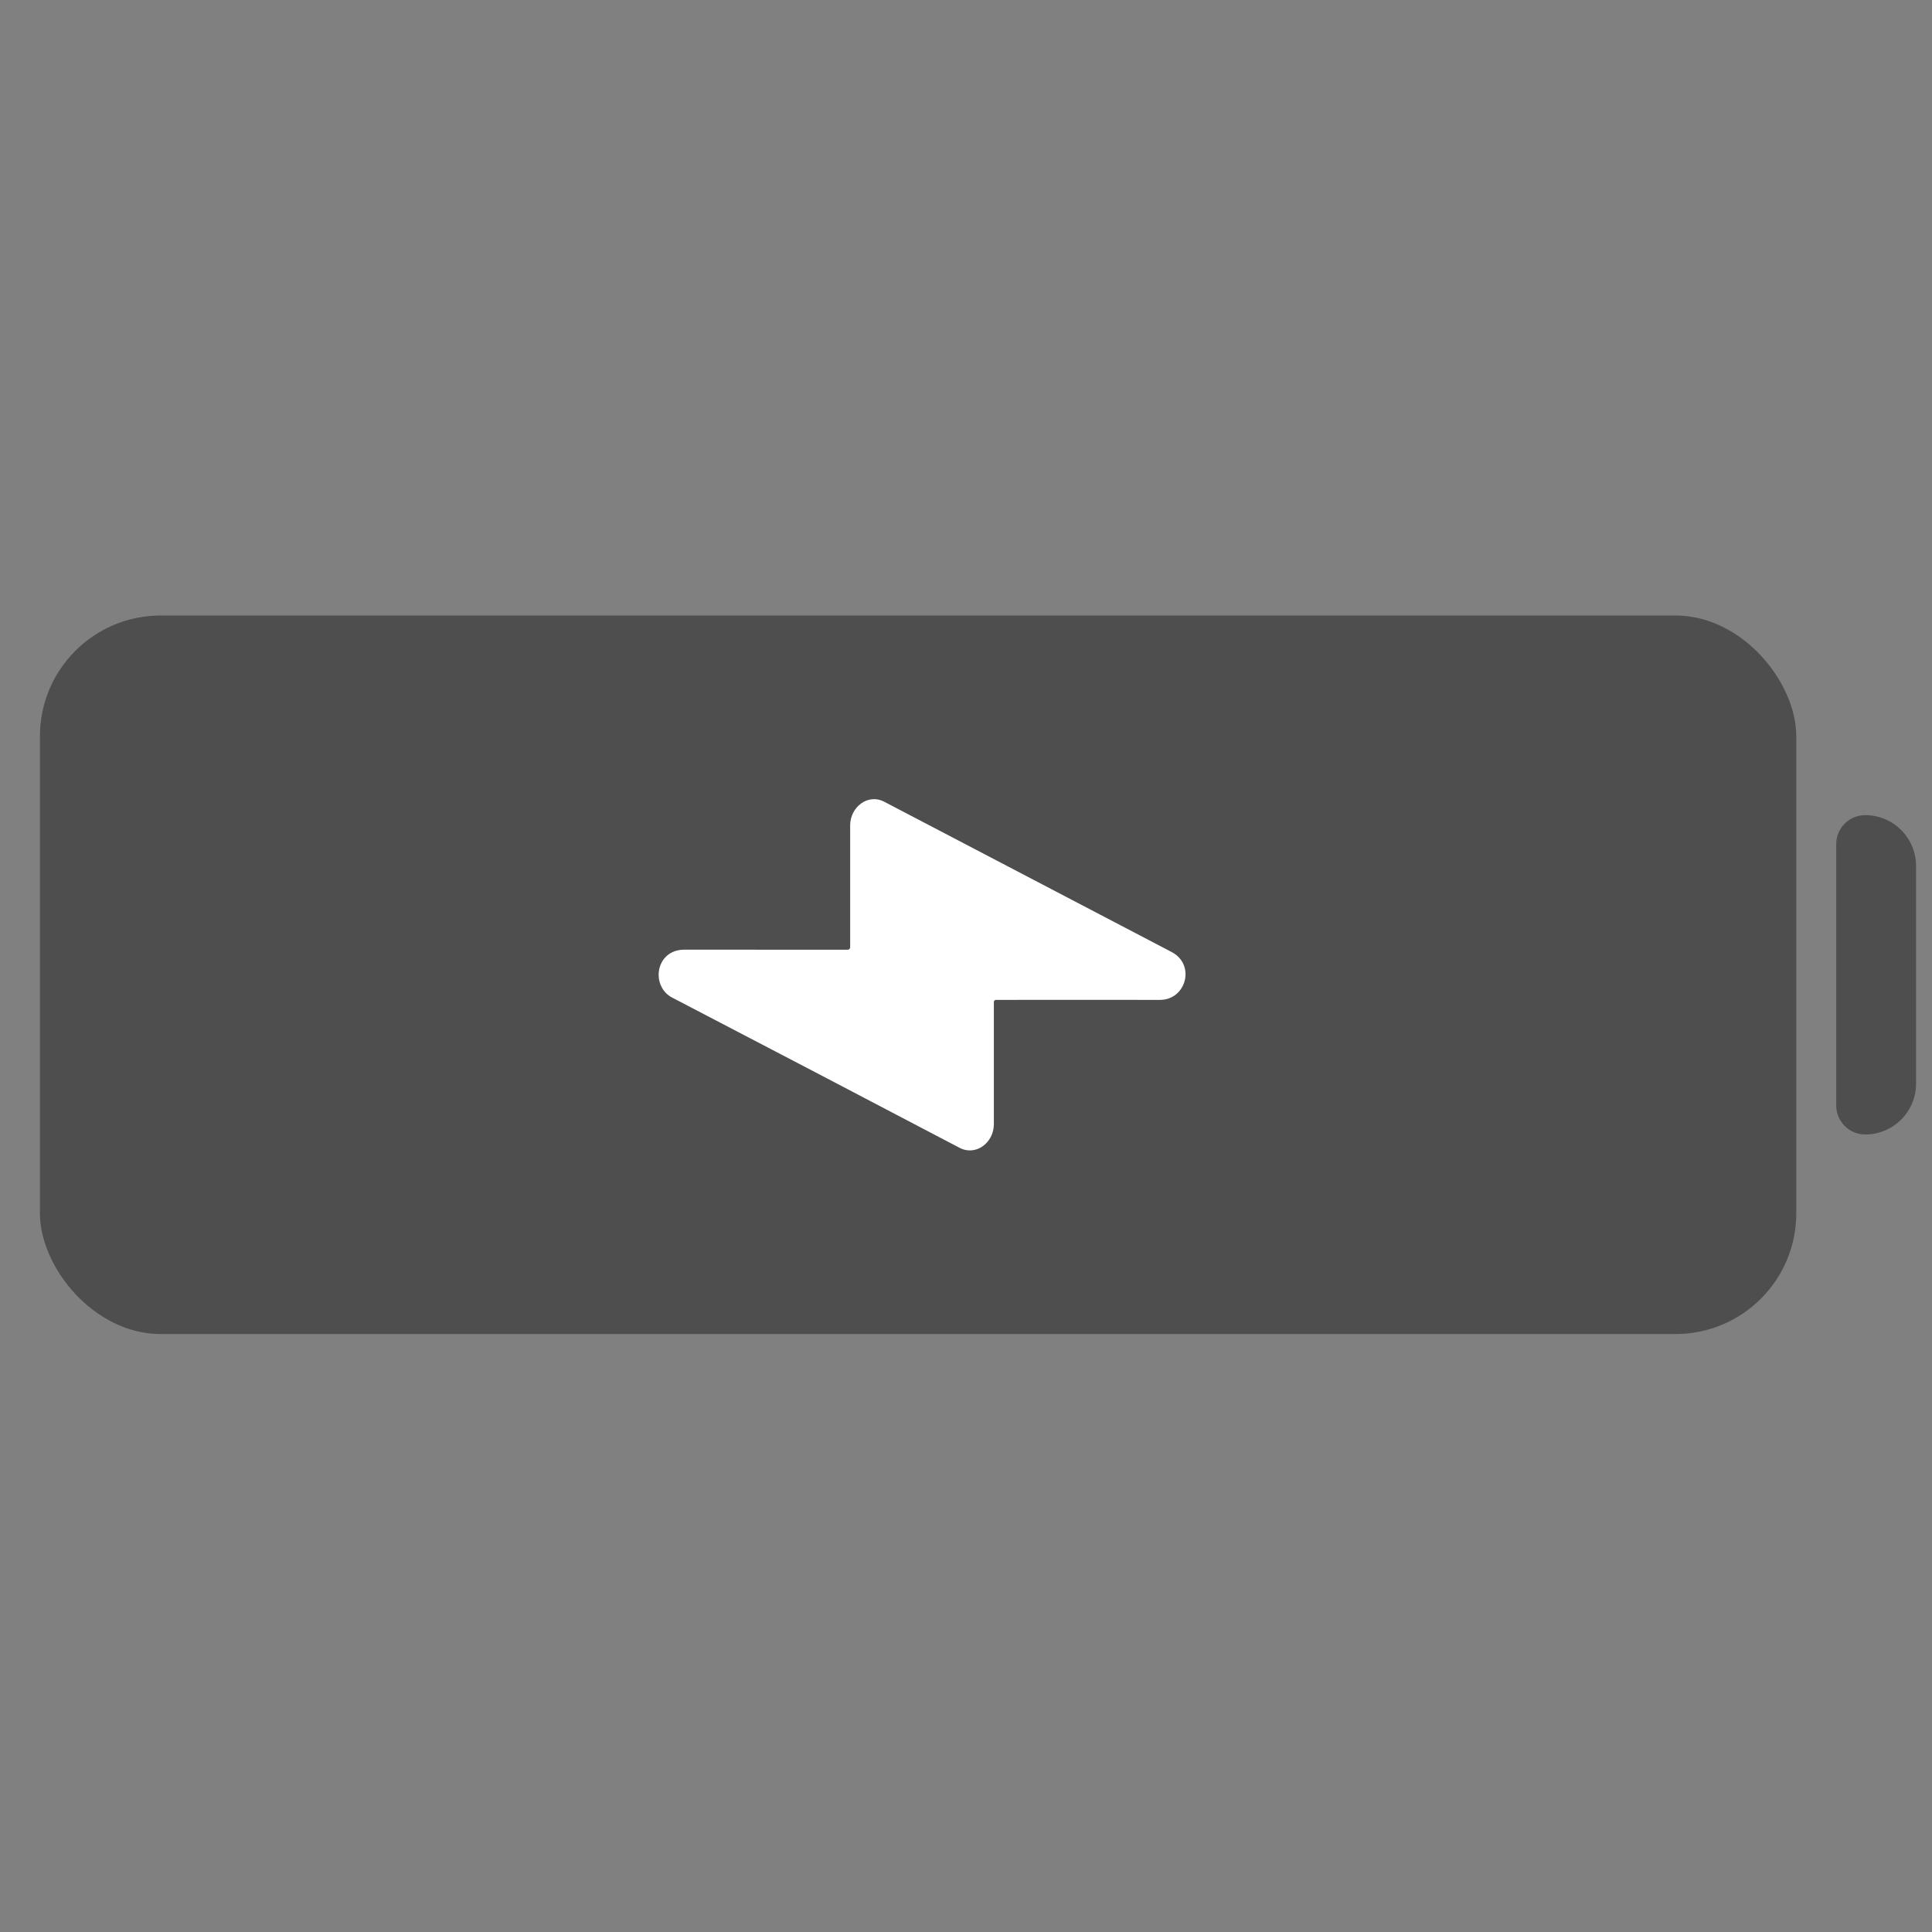 <svg width="24" height="24" viewBox="0 0 24 24" fill="none" xmlns="http://www.w3.org/2000/svg">
<rect x="0" y="0" width="24" height="24" fill="#808080" stroke="none"/>
<g clip-path="url(#clip0_5123_3882)">
<rect x="0.496" y="7.646" width="21.818" height="8.926" rx="1.5" fill="#4E4E4E"/>
<path d="M12.372 12.421C12.368 12.421 12.365 12.422 12.362 12.423C12.359 12.424 12.356 12.426 12.354 12.429C12.351 12.431 12.35 12.434 12.348 12.437C12.347 12.44 12.346 12.444 12.346 12.447C12.346 12.963 12.346 13.469 12.346 13.966C12.346 14.193 12.124 14.366 11.919 14.258C10.73 13.634 9.54 13.012 8.349 12.392C8.129 12.278 8.124 11.944 8.347 11.831C8.392 11.808 8.444 11.797 8.504 11.797C9.164 11.798 9.84 11.798 10.531 11.798C10.539 11.798 10.546 11.794 10.552 11.789C10.558 11.783 10.561 11.775 10.561 11.767C10.561 11.254 10.561 10.749 10.561 10.252C10.561 10.029 10.779 9.852 10.985 9.96C12.119 10.553 13.308 11.175 14.554 11.826C14.856 11.984 14.734 12.422 14.409 12.421C13.688 12.42 13.008 12.42 12.372 12.421Z" fill="white"/>
<path d="M22.81 10.487C22.81 10.287 22.971 10.126 23.17 10.126C23.519 10.126 23.802 10.409 23.802 10.757V13.462C23.802 13.81 23.519 14.093 23.17 14.093C22.971 14.093 22.81 13.931 22.81 13.732V10.487Z" fill="#4E4E4E"/>
</g>
<defs>
<clipPath id="clip0_5123_3882">
<rect width="24" height="9.6" fill="white" transform="translate(0 7.2)"/>
</clipPath>
</defs>
</svg>

